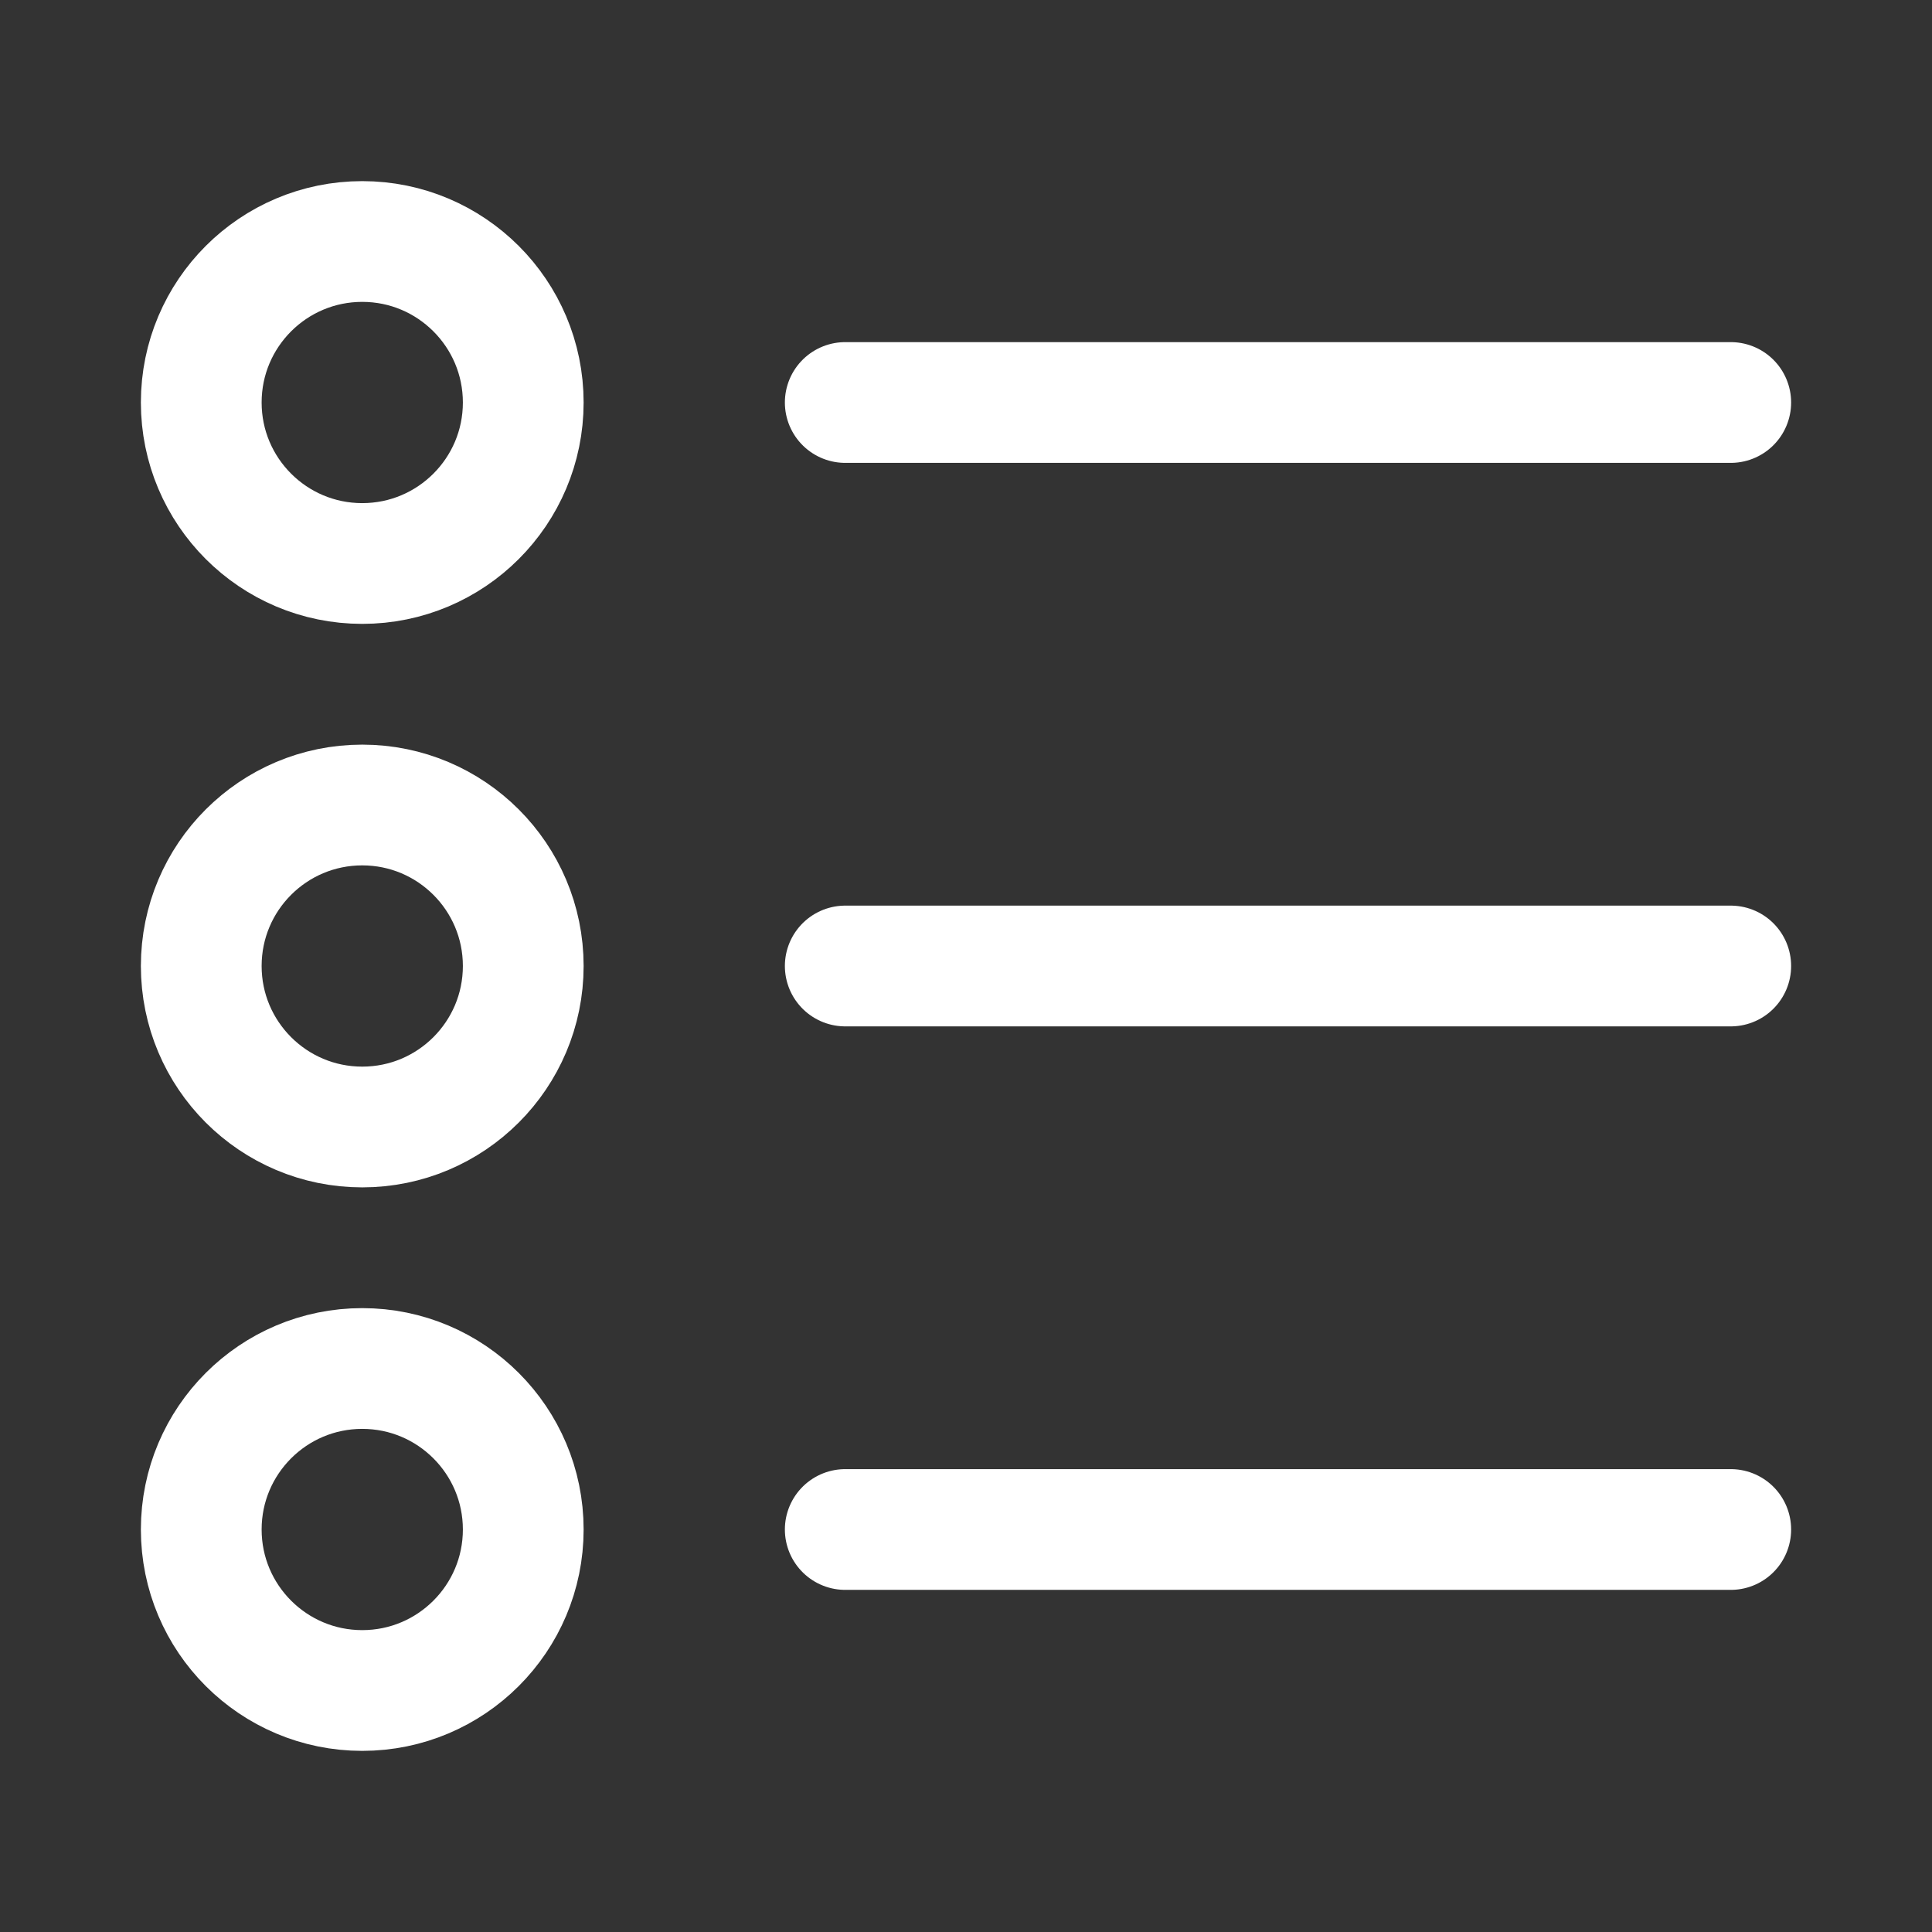 <svg width="60" height="60" viewBox="0 0 60 60" fill="none" xmlns="http://www.w3.org/2000/svg">
<rect x="0" y="0" width="60" height="60" fill="#333333" stroke="none"/>
<path d="M11.25 52.5C14.011 52.5 16.25 50.261 16.25 47.5C16.25 44.739 14.011 42.5 11.25 42.5C8.489 42.5 6.25 44.739 6.25 47.5C6.25 50.261 8.489 52.5 11.25 52.5Z" stroke="white" stroke-width="3.75" stroke-linejoin="round"/>
<path d="M11.25 17.5C14.011 17.5 16.25 15.261 16.25 12.5C16.25 9.739 14.011 7.5 11.25 7.5C8.489 7.5 6.25 9.739 6.25 12.5C6.25 15.261 8.489 17.5 11.25 17.5Z" stroke="white" stroke-width="3.75" stroke-linejoin="round"/>
<path d="M11.25 35C14.011 35 16.25 32.761 16.25 30C16.25 27.238 14.011 25 11.25 25C8.489 25 6.25 27.238 6.25 30C6.25 32.761 8.489 35 11.25 35Z" stroke="white" stroke-width="3.75" stroke-linejoin="round"/>
<path d="M26.25 30H53.75" stroke="white" stroke-width="3.75" stroke-linecap="round" stroke-linejoin="round"/>
<path d="M26.25 47.5H53.75" stroke="white" stroke-width="3.75" stroke-linecap="round" stroke-linejoin="round"/>
<path d="M26.25 12.5H53.75" stroke="white" stroke-width="3.75" stroke-linecap="round" stroke-linejoin="round"/>
</svg>
